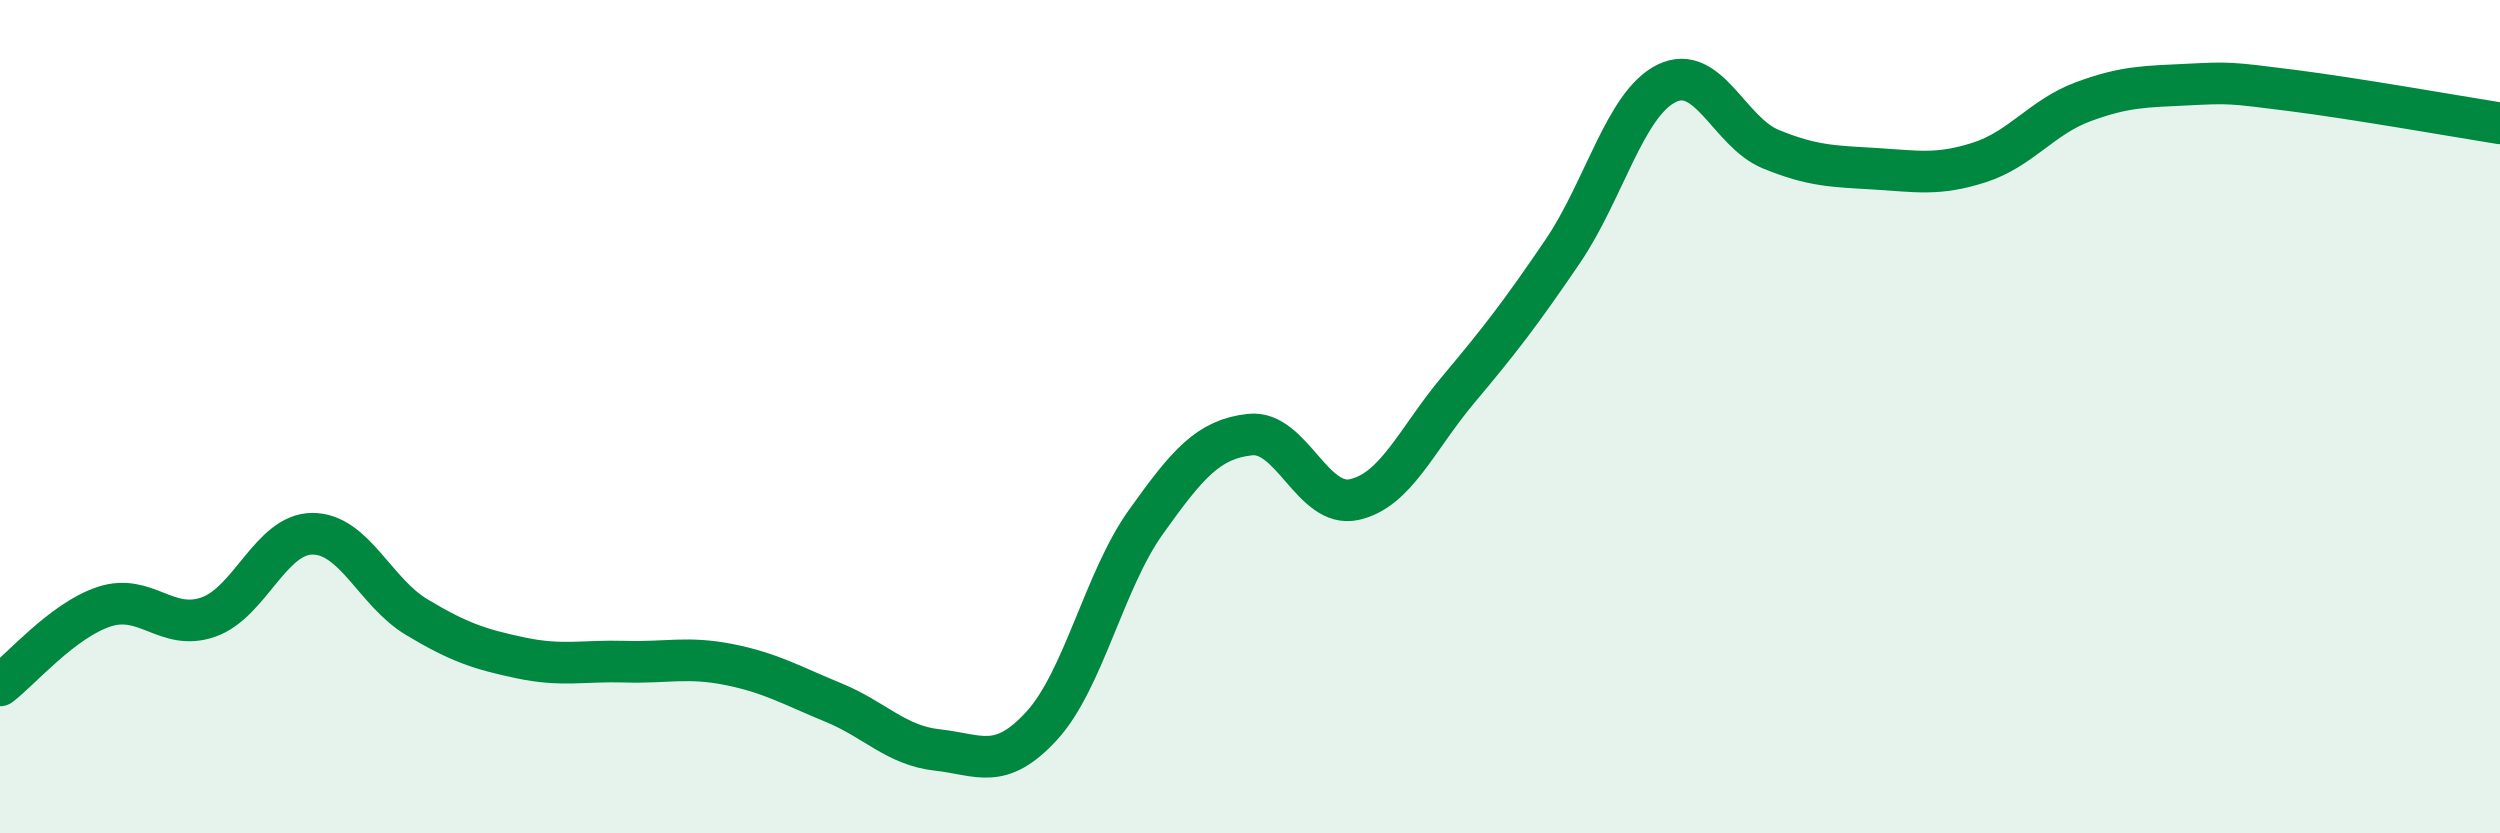 
    <svg width="60" height="20" viewBox="0 0 60 20" xmlns="http://www.w3.org/2000/svg">
      <path
        d="M 0,16.45 C 0.5,16.07 1.5,14.89 2.5,14.56 C 3.5,14.23 4,15.16 5,14.81 C 6,14.46 6.5,12.81 7.5,12.81 C 8.5,12.81 9,14.21 10,14.81 C 11,15.41 11.5,15.58 12.5,15.79 C 13.5,16 14,15.85 15,15.88 C 16,15.91 16.5,15.75 17.5,15.95 C 18.5,16.15 19,16.45 20,16.86 C 21,17.27 21.5,17.89 22.5,18 C 23.5,18.11 24,18.51 25,17.42 C 26,16.33 26.5,13.93 27.5,12.53 C 28.5,11.13 29,10.54 30,10.43 C 31,10.32 31.5,12.21 32.5,11.99 C 33.5,11.77 34,10.54 35,9.35 C 36,8.16 36.5,7.51 37.5,6.04 C 38.5,4.57 39,2.49 40,2 C 41,1.51 41.5,3.17 42.5,3.58 C 43.5,3.99 44,3.99 45,4.05 C 46,4.11 46.5,4.22 47.5,3.9 C 48.5,3.58 49,2.81 50,2.44 C 51,2.07 51.5,2.08 52.5,2.03 C 53.5,1.98 53.5,1.98 55,2.17 C 56.5,2.36 59,2.8 60,2.96L60 20L0 20Z"
        fill="#008740"
        opacity="0.1"
        stroke-linecap="round"
        stroke-linejoin="round"
      />
      <path
        d="M 0,16.45 C 0.5,16.07 1.5,14.89 2.5,14.56 C 3.5,14.23 4,15.16 5,14.81 C 6,14.46 6.5,12.81 7.5,12.81 C 8.5,12.81 9,14.21 10,14.81 C 11,15.41 11.5,15.58 12.5,15.79 C 13.5,16 14,15.85 15,15.88 C 16,15.91 16.5,15.75 17.5,15.95 C 18.5,16.15 19,16.45 20,16.86 C 21,17.27 21.5,17.89 22.5,18 C 23.5,18.11 24,18.51 25,17.42 C 26,16.33 26.5,13.93 27.5,12.53 C 28.5,11.13 29,10.54 30,10.43 C 31,10.32 31.5,12.21 32.5,11.99 C 33.5,11.77 34,10.54 35,9.35 C 36,8.16 36.5,7.51 37.5,6.04 C 38.5,4.57 39,2.49 40,2 C 41,1.51 41.5,3.17 42.5,3.58 C 43.5,3.99 44,3.99 45,4.05 C 46,4.11 46.5,4.22 47.5,3.9 C 48.5,3.58 49,2.81 50,2.44 C 51,2.07 51.5,2.08 52.5,2.03 C 53.5,1.98 53.5,1.98 55,2.17 C 56.5,2.36 59,2.8 60,2.96"
        stroke="#008740"
        stroke-width="1"
        fill="none"
        stroke-linecap="round"
        stroke-linejoin="round"
      />
    </svg>
  